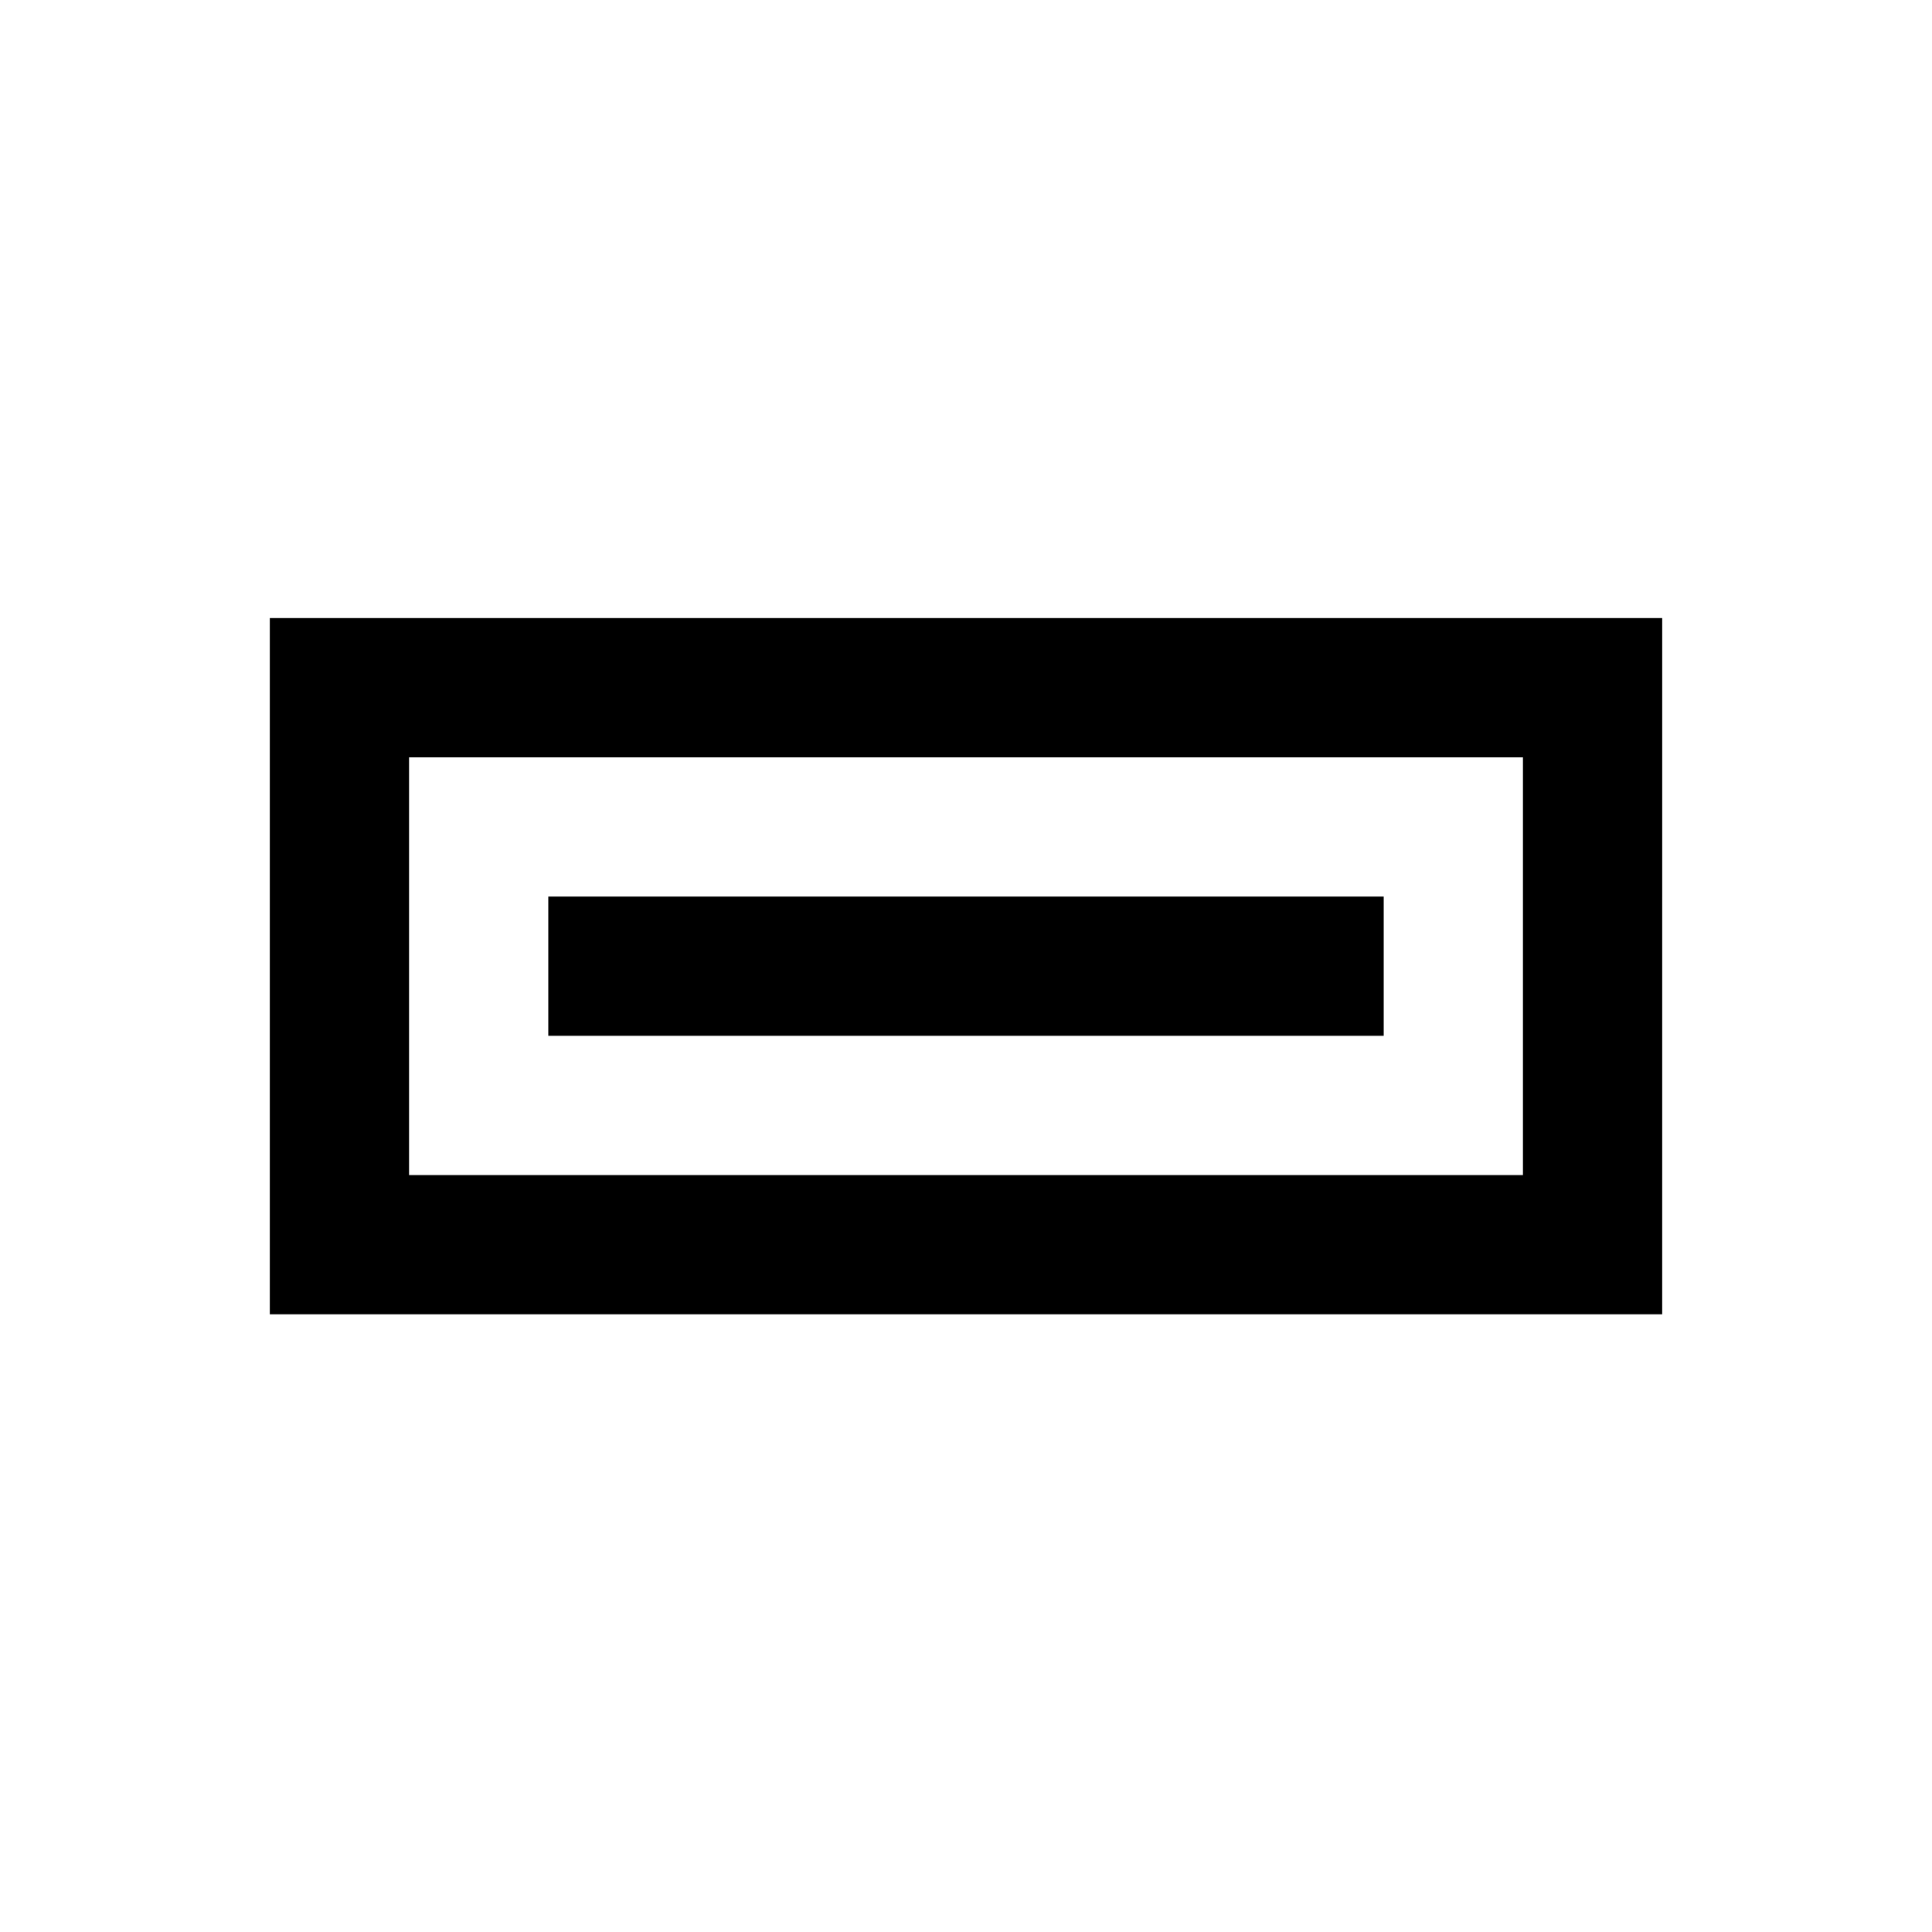 <?xml version="1.0" encoding="UTF-8"?>
<!-- Uploaded to: SVG Repo, www.svgrepo.com, Generator: SVG Repo Mixer Tools -->
<svg fill="#000000" width="800px" height="800px" version="1.1" viewBox="144 144 512 512" xmlns="http://www.w3.org/2000/svg">
 <g>
  <path d="m215.5 307.8v184.5h369l0.004-184.5zm332.1 147.6h-295.2v-110.7h295.2z"/>
  <path d="m289.3 381.6h221.4v36.898h-221.4z"/>
 </g>
</svg>